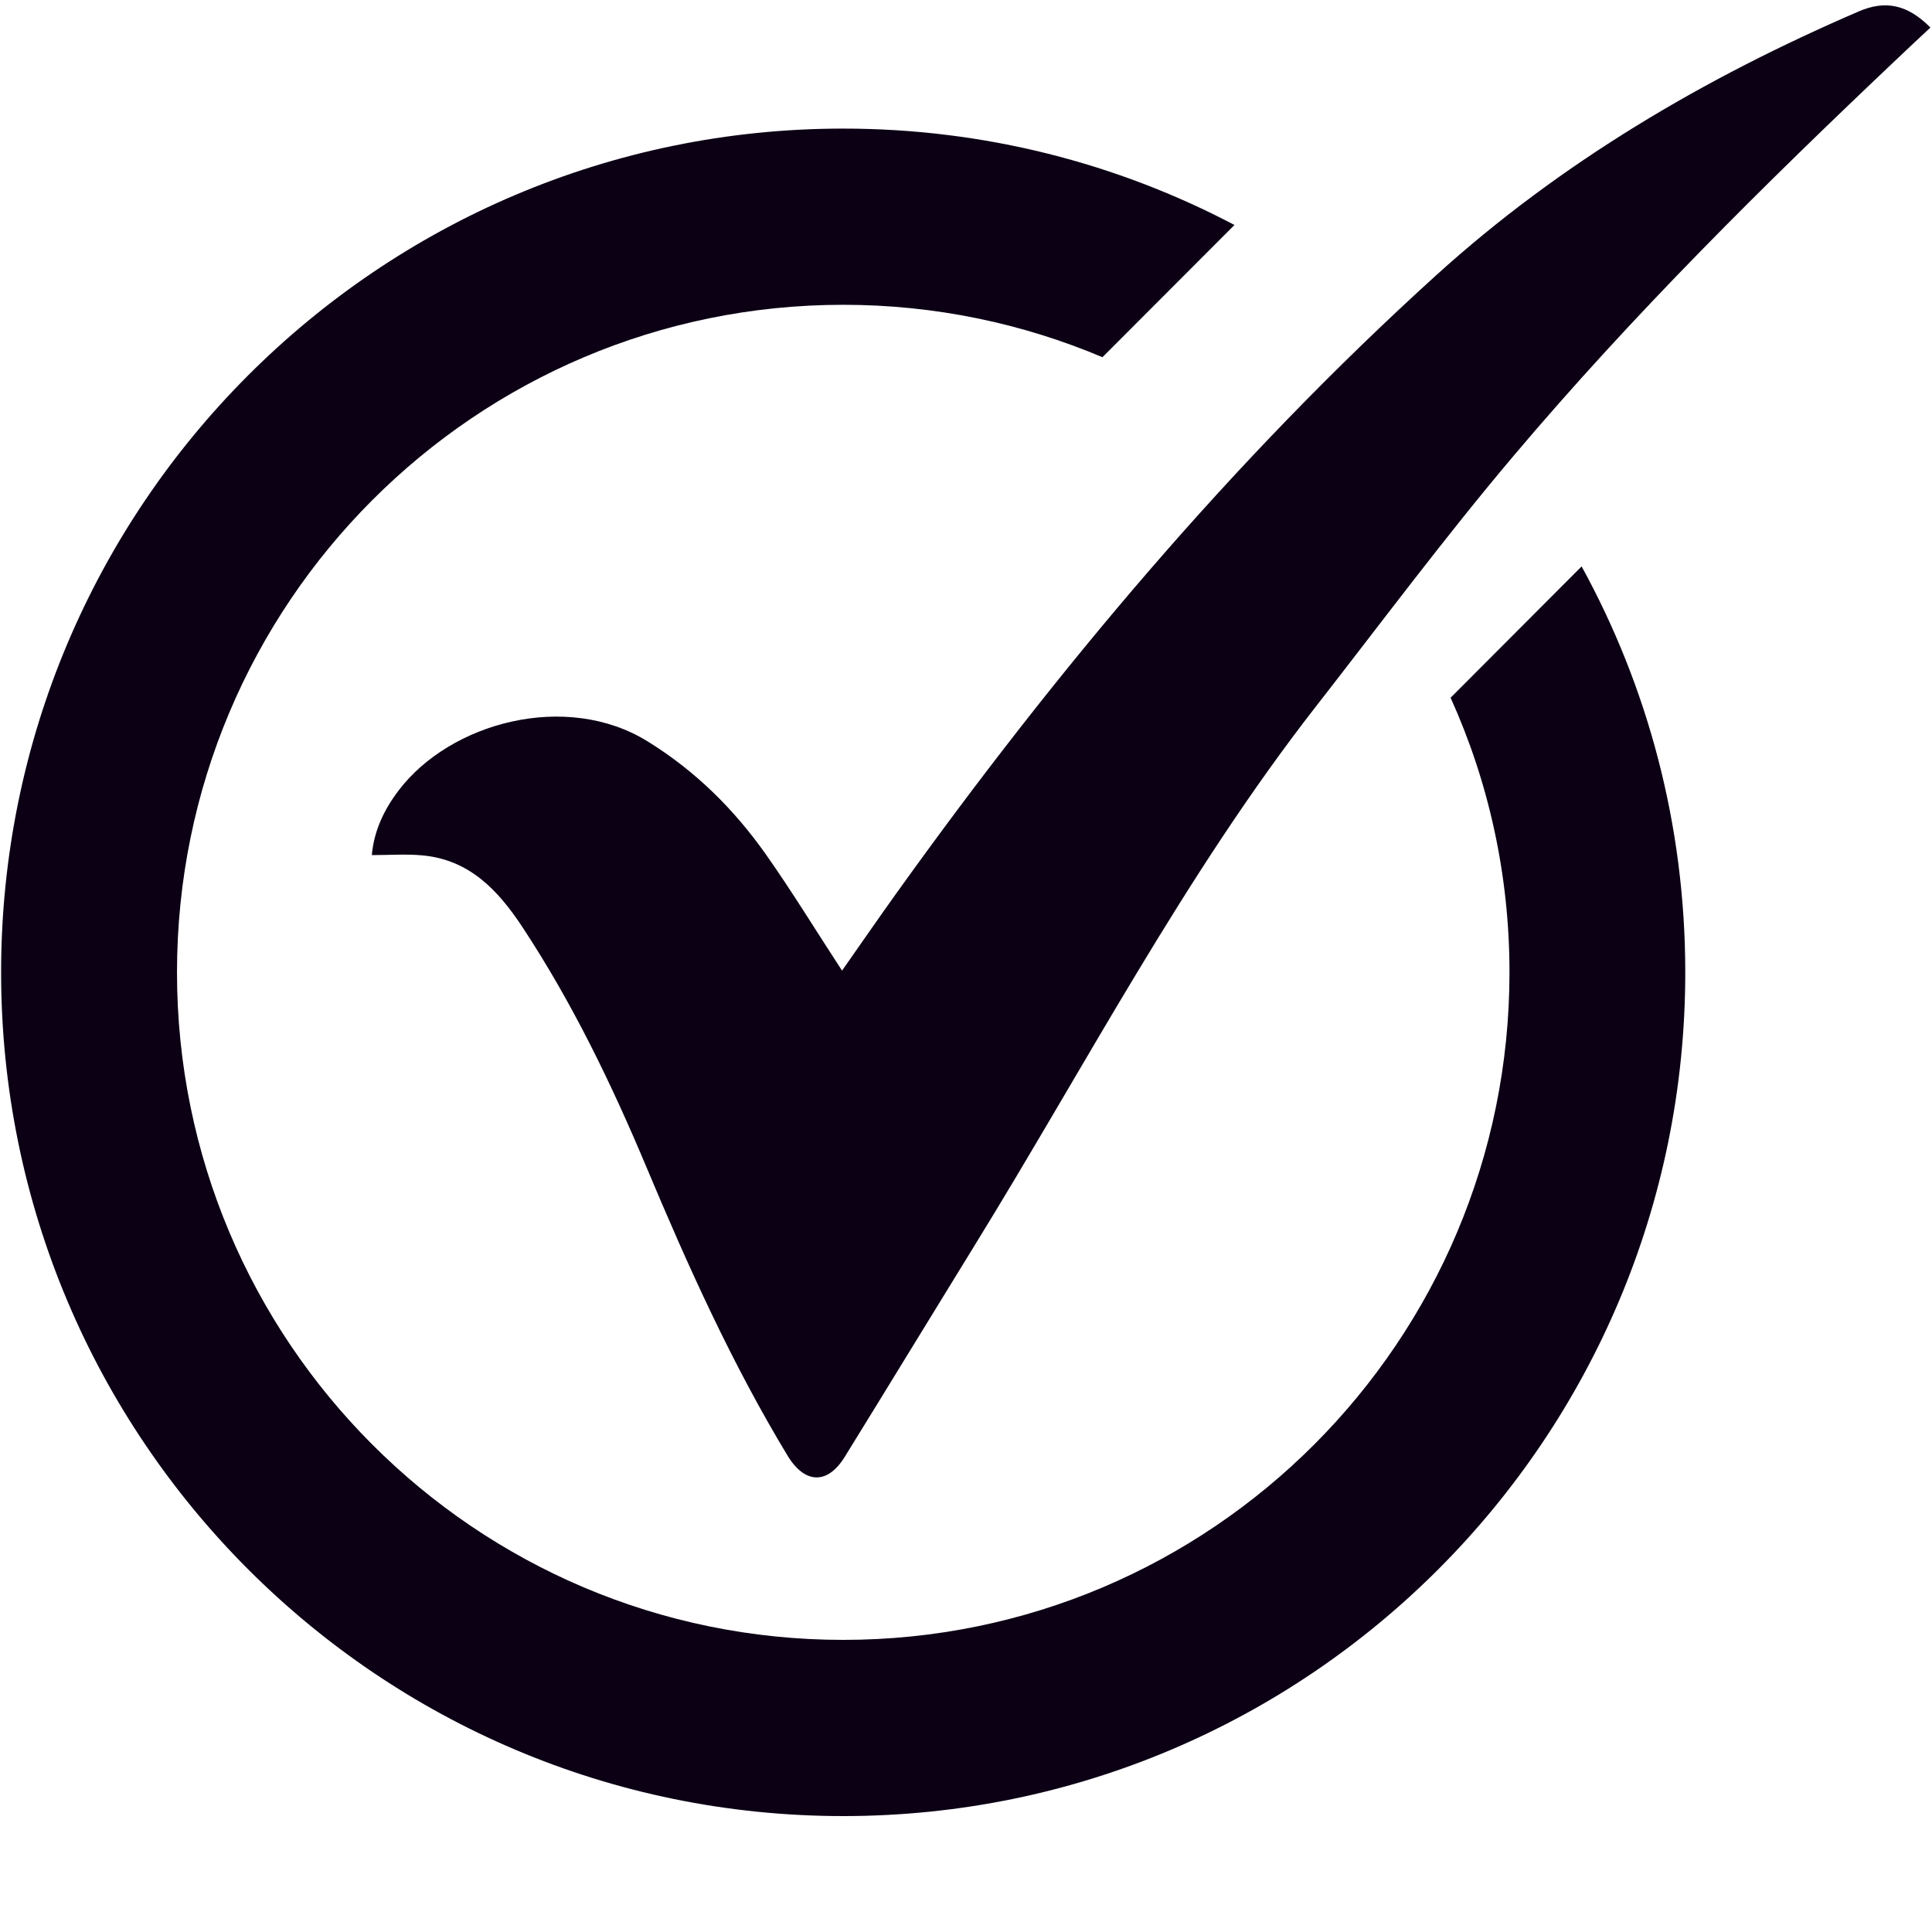 <svg xmlns="http://www.w3.org/2000/svg" xmlns:xlink="http://www.w3.org/1999/xlink" width="100" zoomAndPan="magnify" viewBox="0 0 75 75" height="100" preserveAspectRatio="xMidYMid meet" version="1.0"><defs><clipPath id="38966fff26"><path d="M 0 4 L 66 4 L 66 70.5 L 0 70.5 Z M 0 4 " clip-rule="nonzero"/></clipPath></defs><path fill="#0c0015" d="M 14.434 33.195 C 14.516 32.262 14.902 31.438 15.473 30.688 C 17.484 28.039 21.988 26.828 25.141 28.781 C 27 29.93 28.488 31.41 29.727 33.16 C 30.754 34.617 31.684 36.145 32.688 37.68 C 33.387 36.684 34.09 35.664 34.812 34.656 C 41.023 25.992 47.84 17.859 55.746 10.691 C 60.598 6.293 66.164 3.027 72.152 0.445 C 73.188 -0.004 74.051 0.172 74.938 1.07 C 74.531 1.449 74.129 1.824 73.727 2.207 C 68.496 7.156 63.379 12.219 58.734 17.723 C 56.074 20.871 53.609 24.188 51.074 27.438 C 45.969 33.988 42.148 41.355 37.805 48.395 C 36.133 51.109 34.473 53.836 32.793 56.555 C 32.129 57.633 31.25 57.617 30.578 56.516 C 28.41 52.934 26.699 49.133 25.082 45.277 C 23.73 42.059 22.211 38.918 20.285 35.996 C 19.332 34.551 18.211 33.359 16.363 33.203 C 15.742 33.148 15.105 33.195 14.434 33.195 Z M 14.434 33.195 " fill-opacity="1" fill-rule="nonzero"/><g clip-path="url(#38966fff26)"><path fill="#0c0015" d="M 61.398 21.988 L 56.312 27.086 C 57.781 30.336 58.598 33.945 58.598 37.746 C 58.598 52.059 47.02 63.66 32.734 63.66 C 18.449 63.66 6.871 52.059 6.871 37.746 C 6.871 23.434 18.449 11.832 32.734 11.832 C 36.305 11.832 39.703 12.559 42.797 13.867 L 47.922 8.734 C 43.383 6.344 38.215 4.992 32.734 4.992 C 14.68 4.992 0.043 19.656 0.043 37.746 C 0.043 55.836 14.68 70.5 32.734 70.5 C 50.789 70.5 65.422 55.836 65.422 37.746 C 65.422 32.035 63.965 26.664 61.398 21.988 Z M 61.398 21.988 " fill-opacity="1" fill-rule="nonzero"/></g></svg>